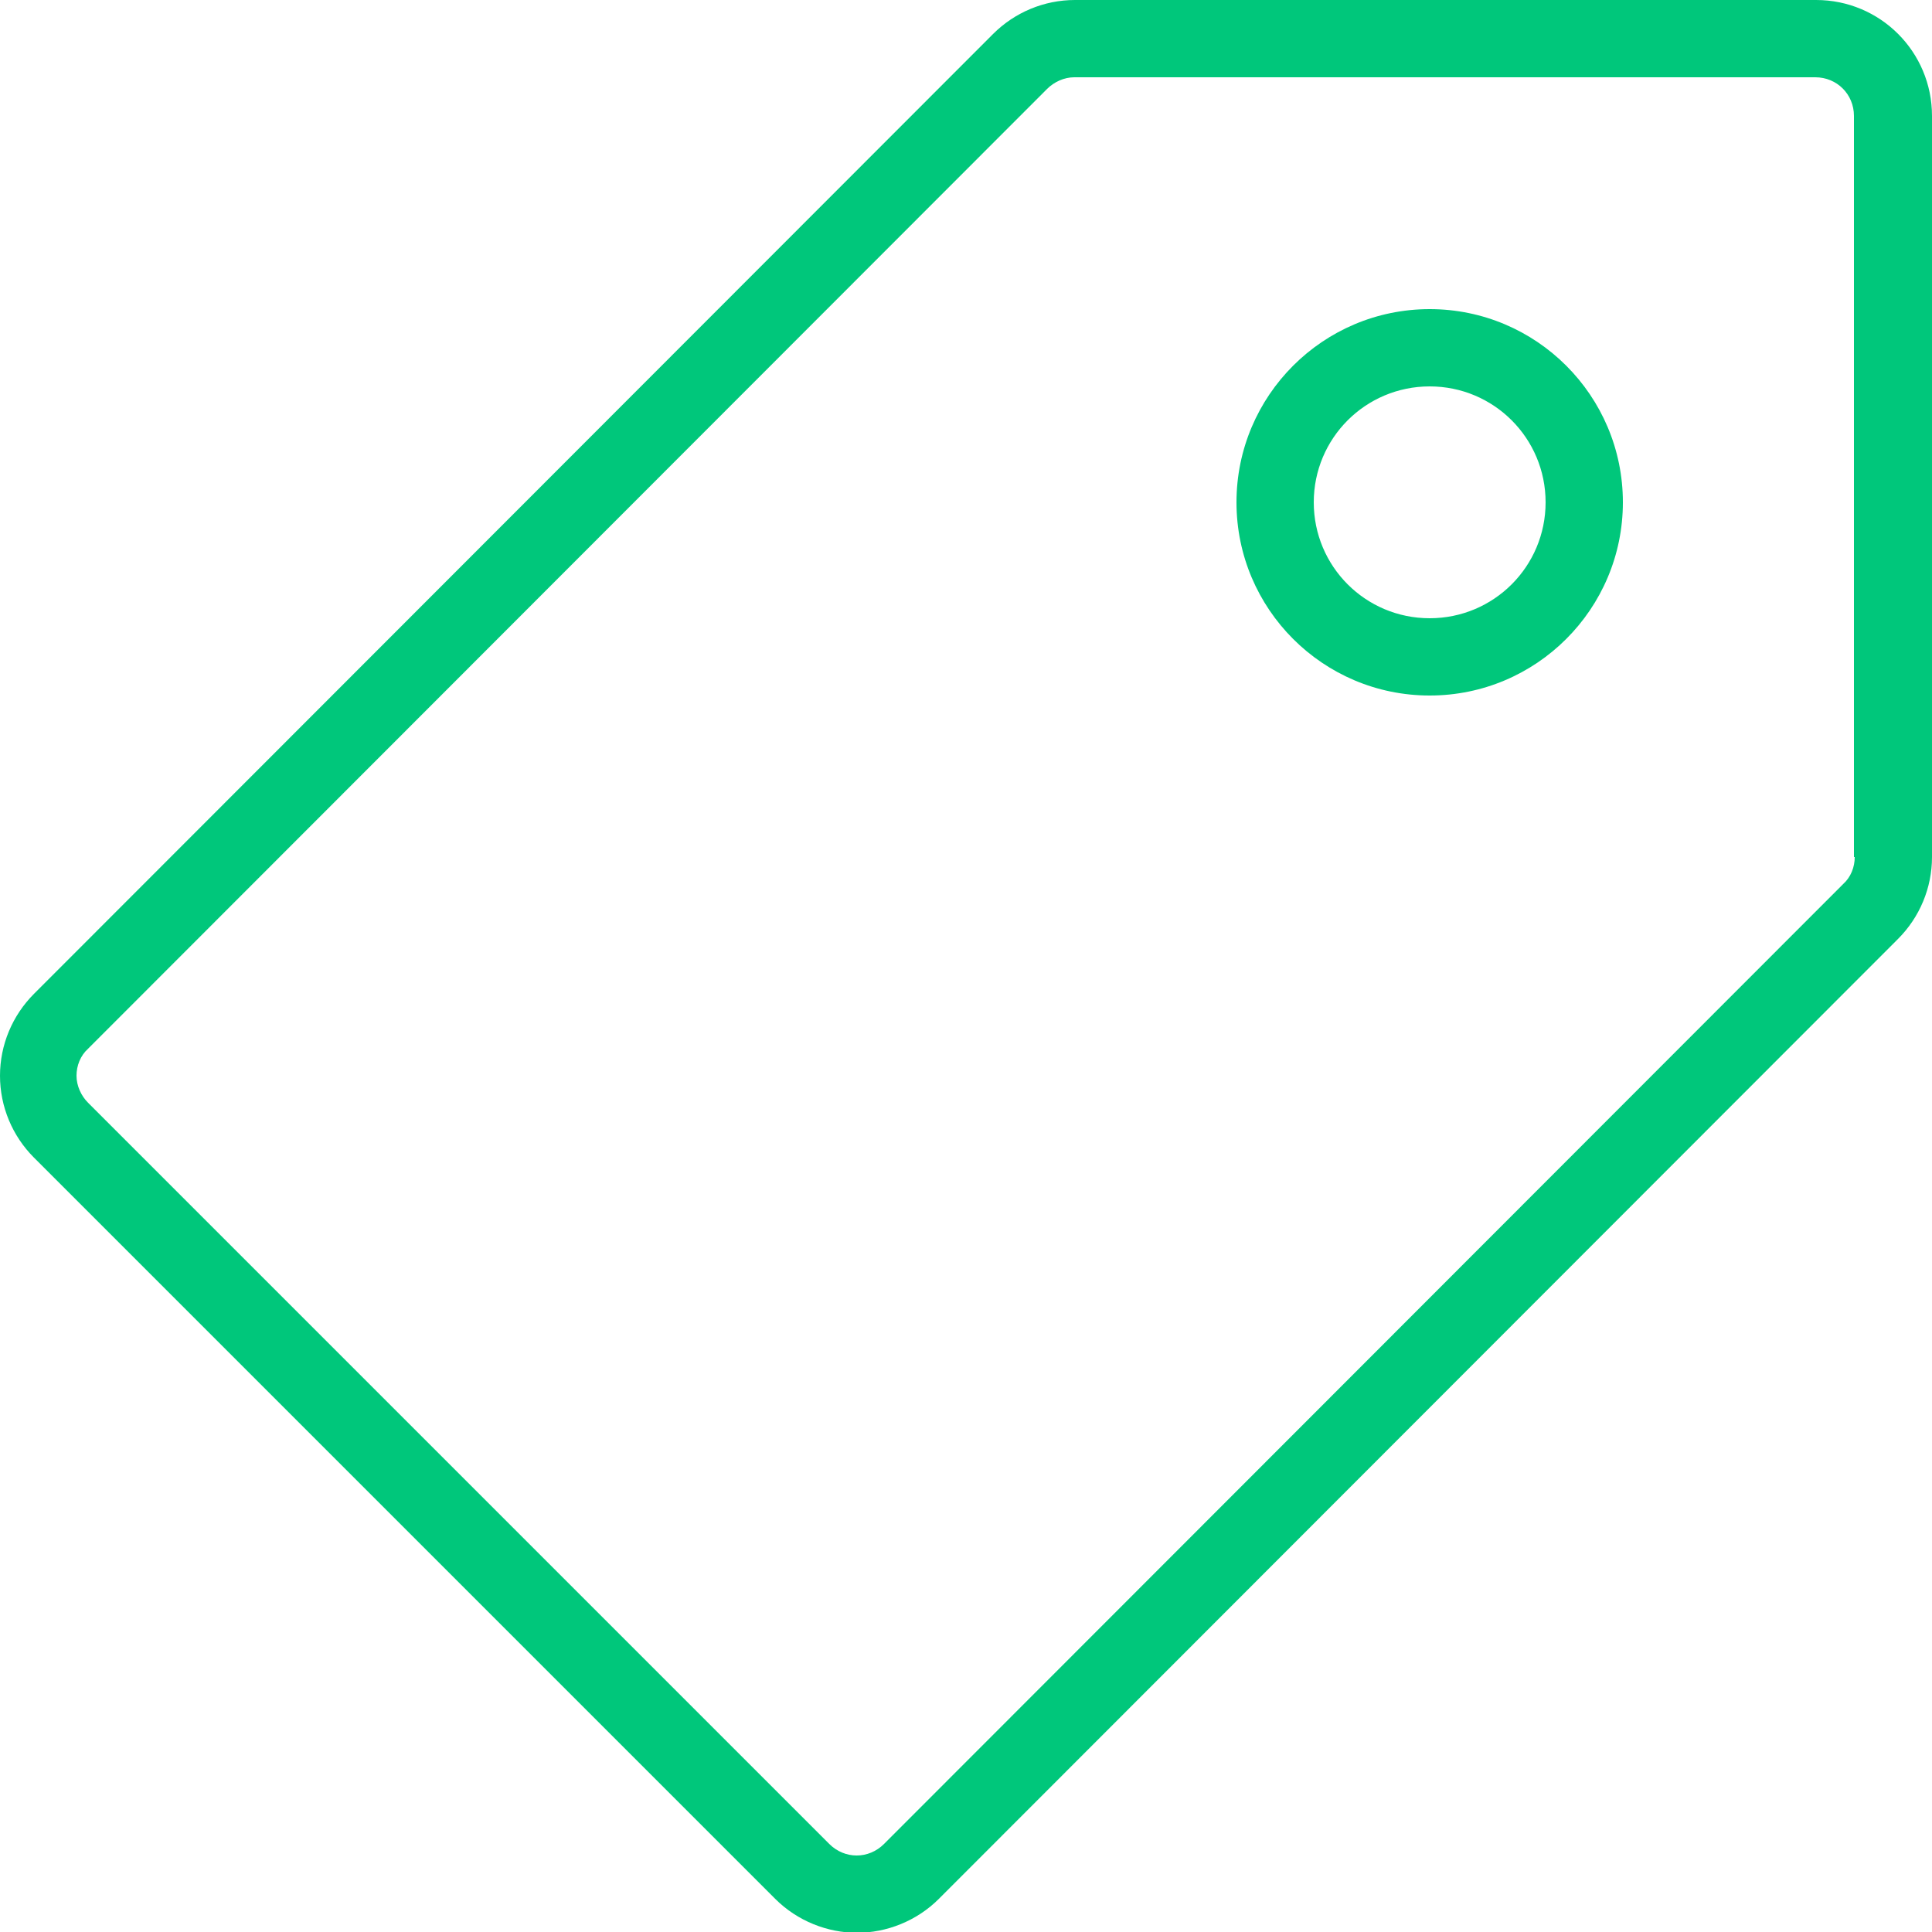 <svg width="25" height="25" viewBox="0 0 25 25" fill="none" xmlns="http://www.w3.org/2000/svg">
<path d="M23.5 0H13.91C13.51 0 13.13 0.16 12.85 0.44L0.44 12.86C0.16 13.14 0 13.52 0 13.92C0 14.32 0.16 14.7 0.44 14.98L10.03 24.57C10.32 24.86 10.71 25.01 11.09 25.01C11.47 25.01 11.86 24.86 12.15 24.57L24.56 12.15C24.84 11.87 25 11.49 25 11.09V1.5C25 0.67 24.33 0 23.5 0ZM24 11.09C24 11.22 23.95 11.35 23.85 11.44L11.44 23.86C11.24 24.06 10.93 24.06 10.73 23.86L1.14 14.27C1.05 14.18 0.99 14.05 0.99 13.92C0.99 13.79 1.04 13.66 1.14 13.57L13.55 1.15C13.64 1.06 13.77 1 13.9 1H23.49C23.77 1 23.99 1.22 23.99 1.5V11.09H24ZM18.5 4C17.12 4 16 5.12 16 6.5C16 7.88 17.12 9 18.5 9C19.88 9 21 7.88 21 6.5C21 5.12 19.88 4 18.5 4ZM18.5 8C17.67 8 17 7.33 17 6.5C17 5.67 17.67 5 18.5 5C19.33 5 20 5.67 20 6.5C20 7.33 19.33 8 18.5 8Z" fill="#00C77B"/>
</svg>
